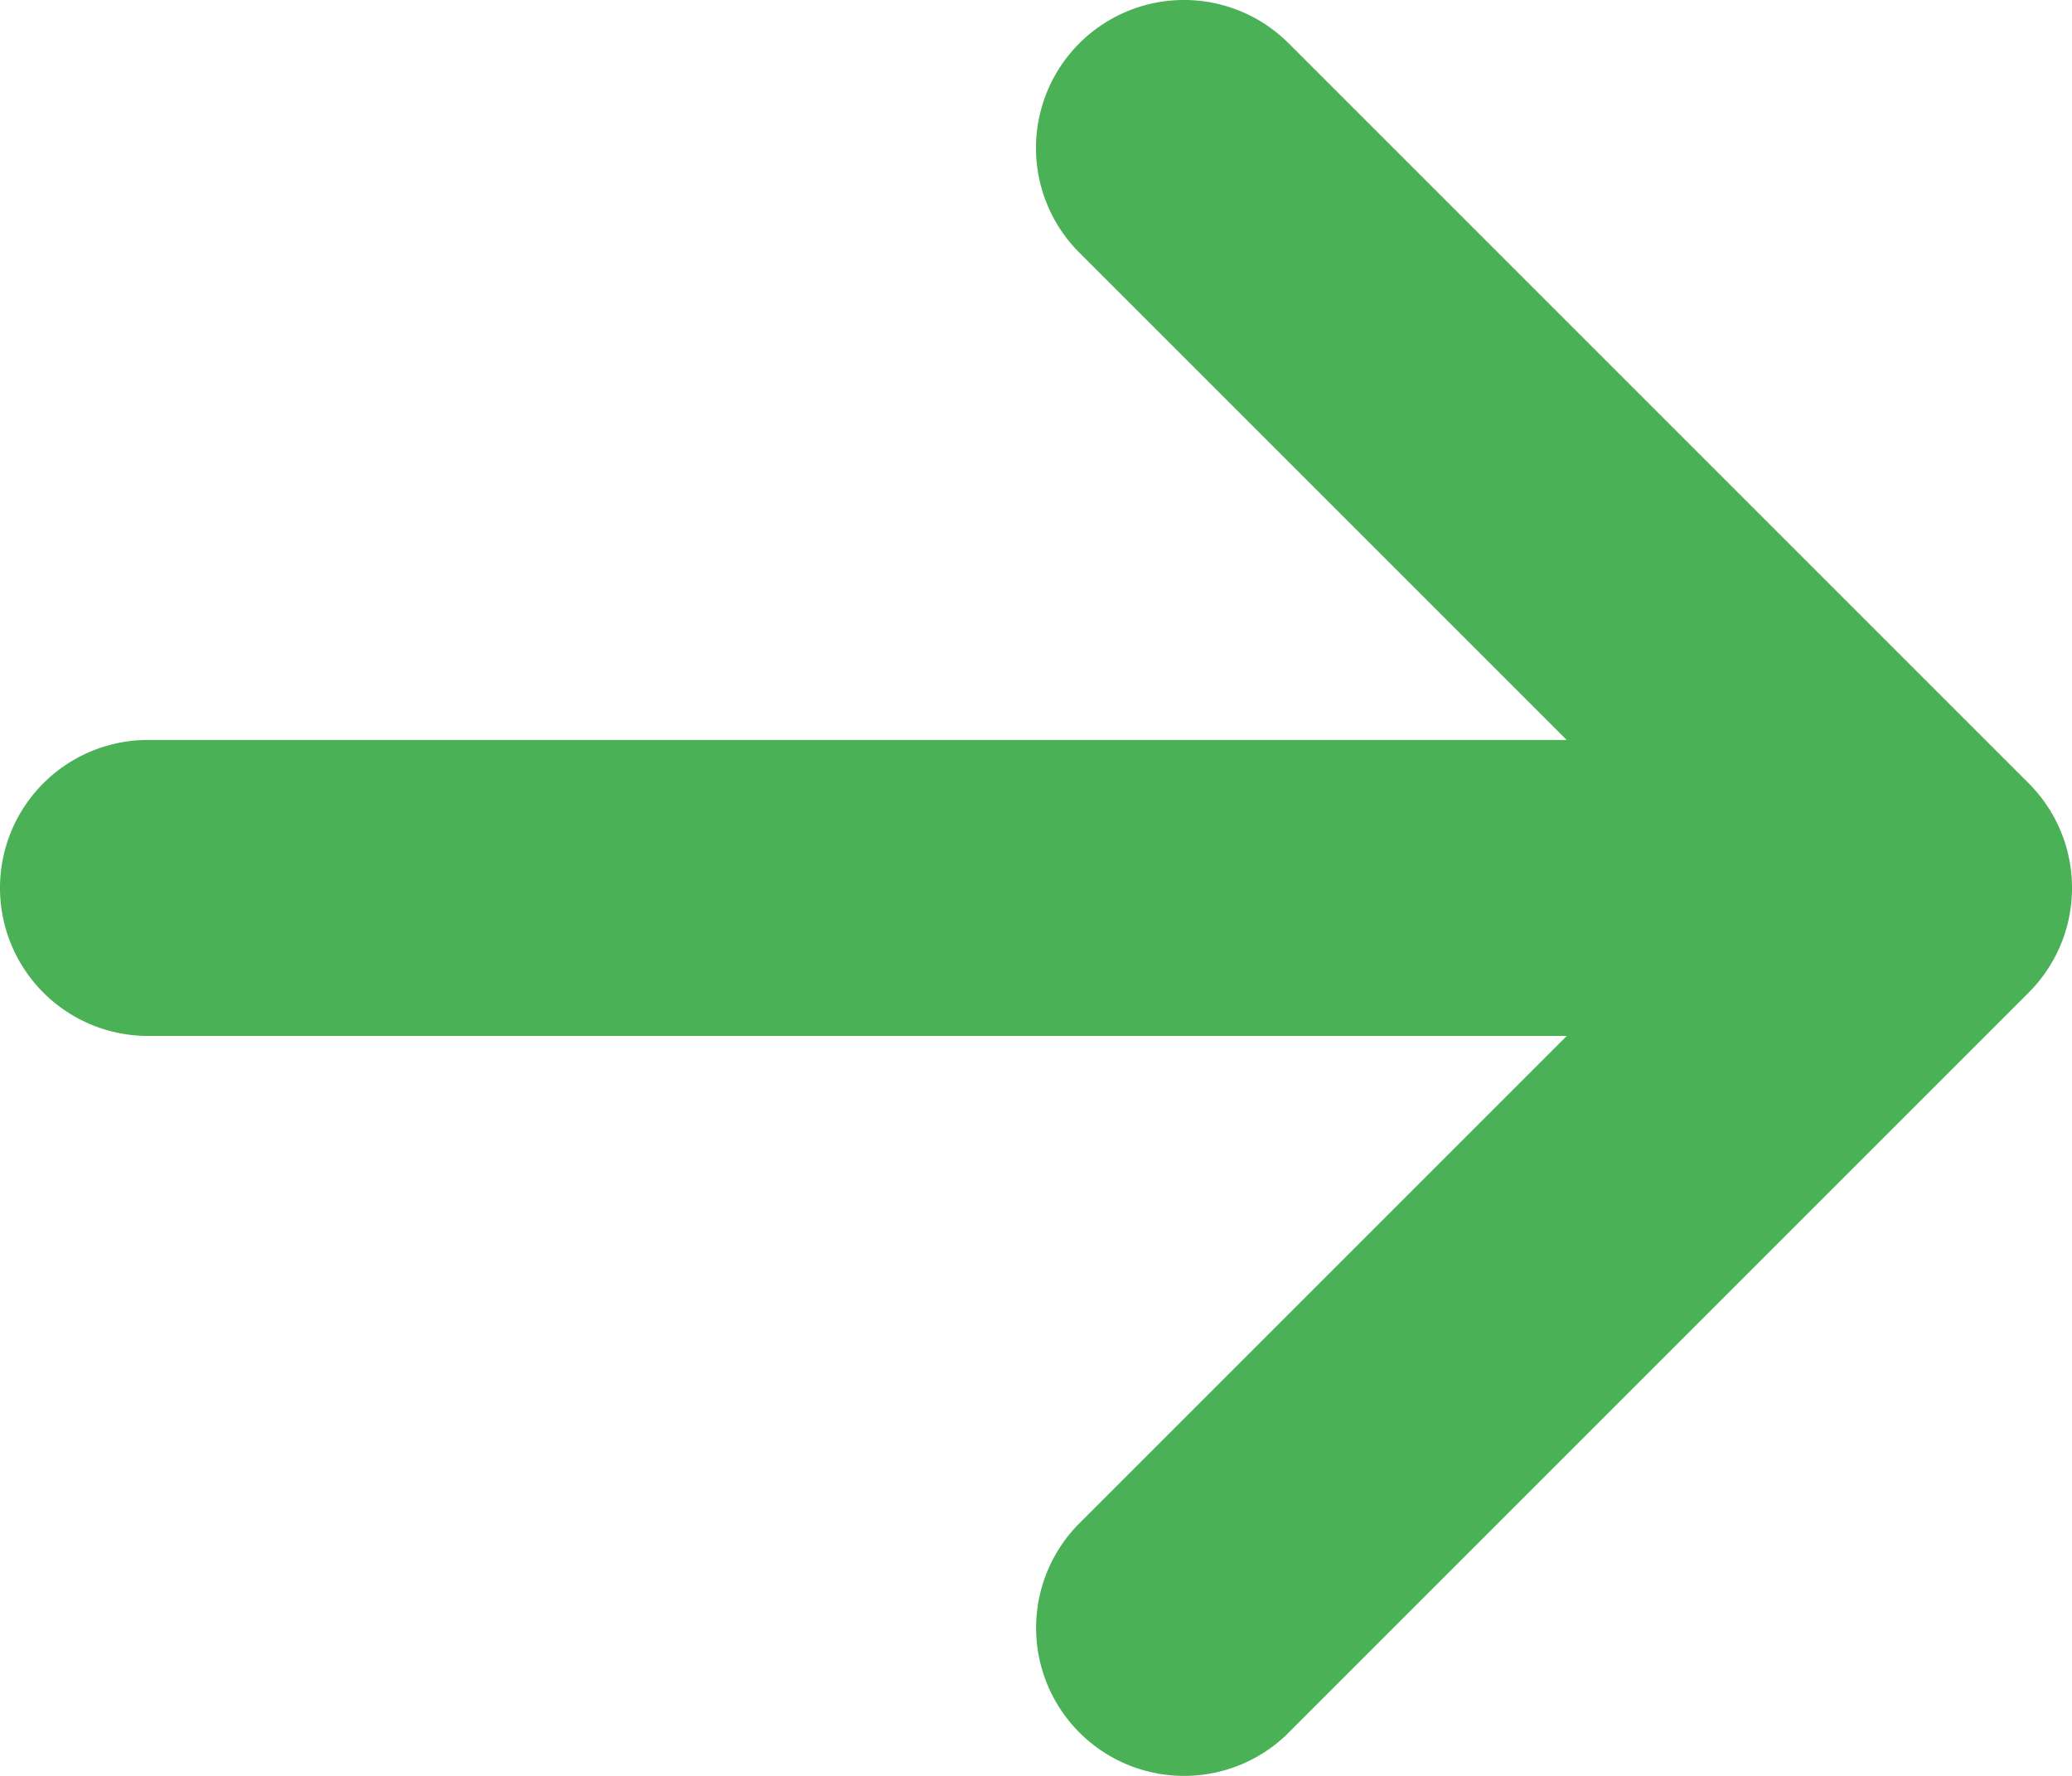 <svg xmlns="http://www.w3.org/2000/svg" width="17.5" height="15" viewBox="0 0 17.5 15">
  <path id="arrow-right2" d="M12.884,18.634l6.25-6.25a1.25,1.25,0,0,0,0-1.768l-6.25-6.25a1.25,1.25,0,1,0-1.768,1.768l4.116,4.116H3.25a1.25,1.25,0,1,0,0,2.5H15.233l-4.116,4.116a1.25,1.25,0,0,0,1.768,1.768Z" transform="translate(-2 -4)" fill="#4bb156"/>
</svg>
